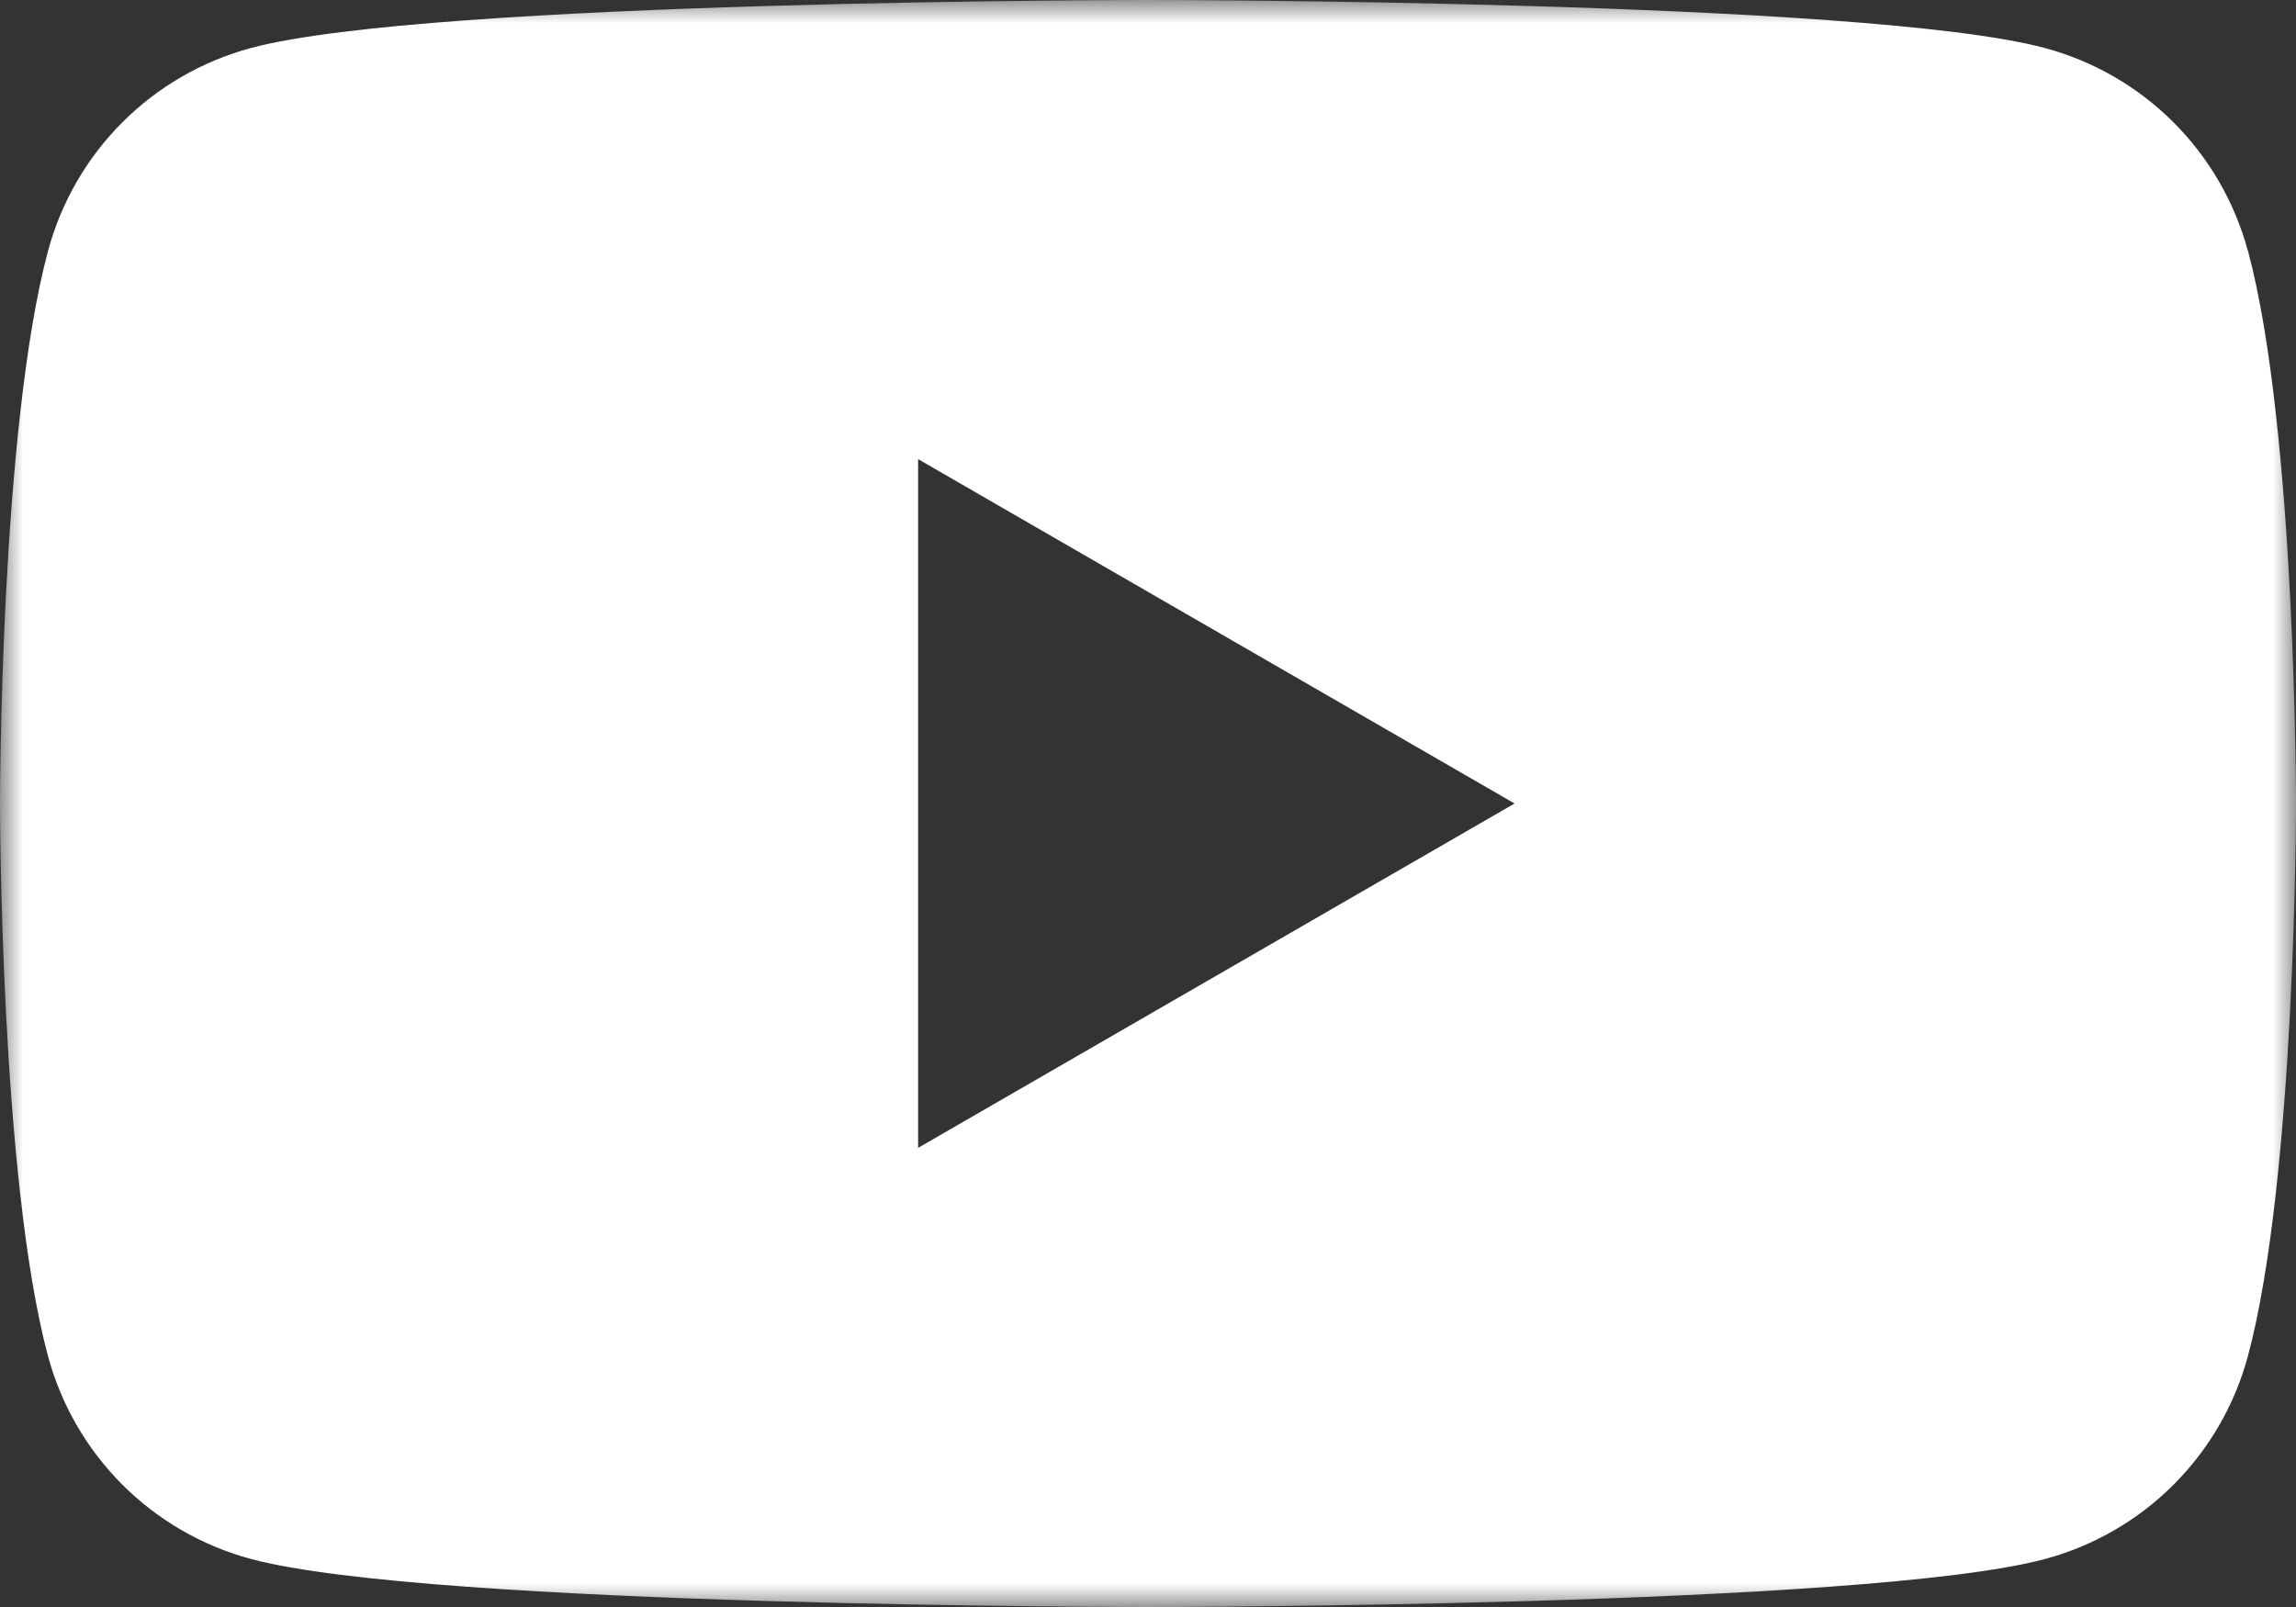 <svg width="50" height="35" viewBox="0 0 50 35" fill="none" xmlns="http://www.w3.org/2000/svg">
<rect x="0" y="0" width="50" height="35" fill="#333333" stroke="none"/>
<mask id="mask0_3_423" style="mask-type:luminance" maskUnits="userSpaceOnUse" x="0" y="0" width="50" height="35">
<path d="M49.998 0H0V35H49.998V0Z" fill="white"/>
</mask>
<g mask="url(#mask0_3_423)">
<path d="M48.952 5.466C48.667 4.407 48.109 3.441 47.333 2.665C46.557 1.889 45.591 1.331 44.532 1.046C40.635 0 25 0 25 0C25 0 9.363 0 5.466 1.045C4.407 1.33 3.441 1.888 2.665 2.664C1.889 3.44 1.331 4.406 1.046 5.465C0 9.363 0 17.5 0 17.5C0 17.5 0 25.637 1.045 29.534C1.33 30.593 1.888 31.559 2.664 32.335C3.44 33.111 4.406 33.669 5.465 33.954C9.363 35 25 35 25 35C25 35 40.636 35 44.533 33.955C45.592 33.67 46.558 33.112 47.334 32.336C48.11 31.56 48.668 30.594 48.953 29.535C50 25.637 50 17.5 50 17.5C50 17.5 50 9.363 48.955 5.466M19.994 25V10L32.983 17.5L19.994 25Z" fill="white"/>
</g>
</svg>
